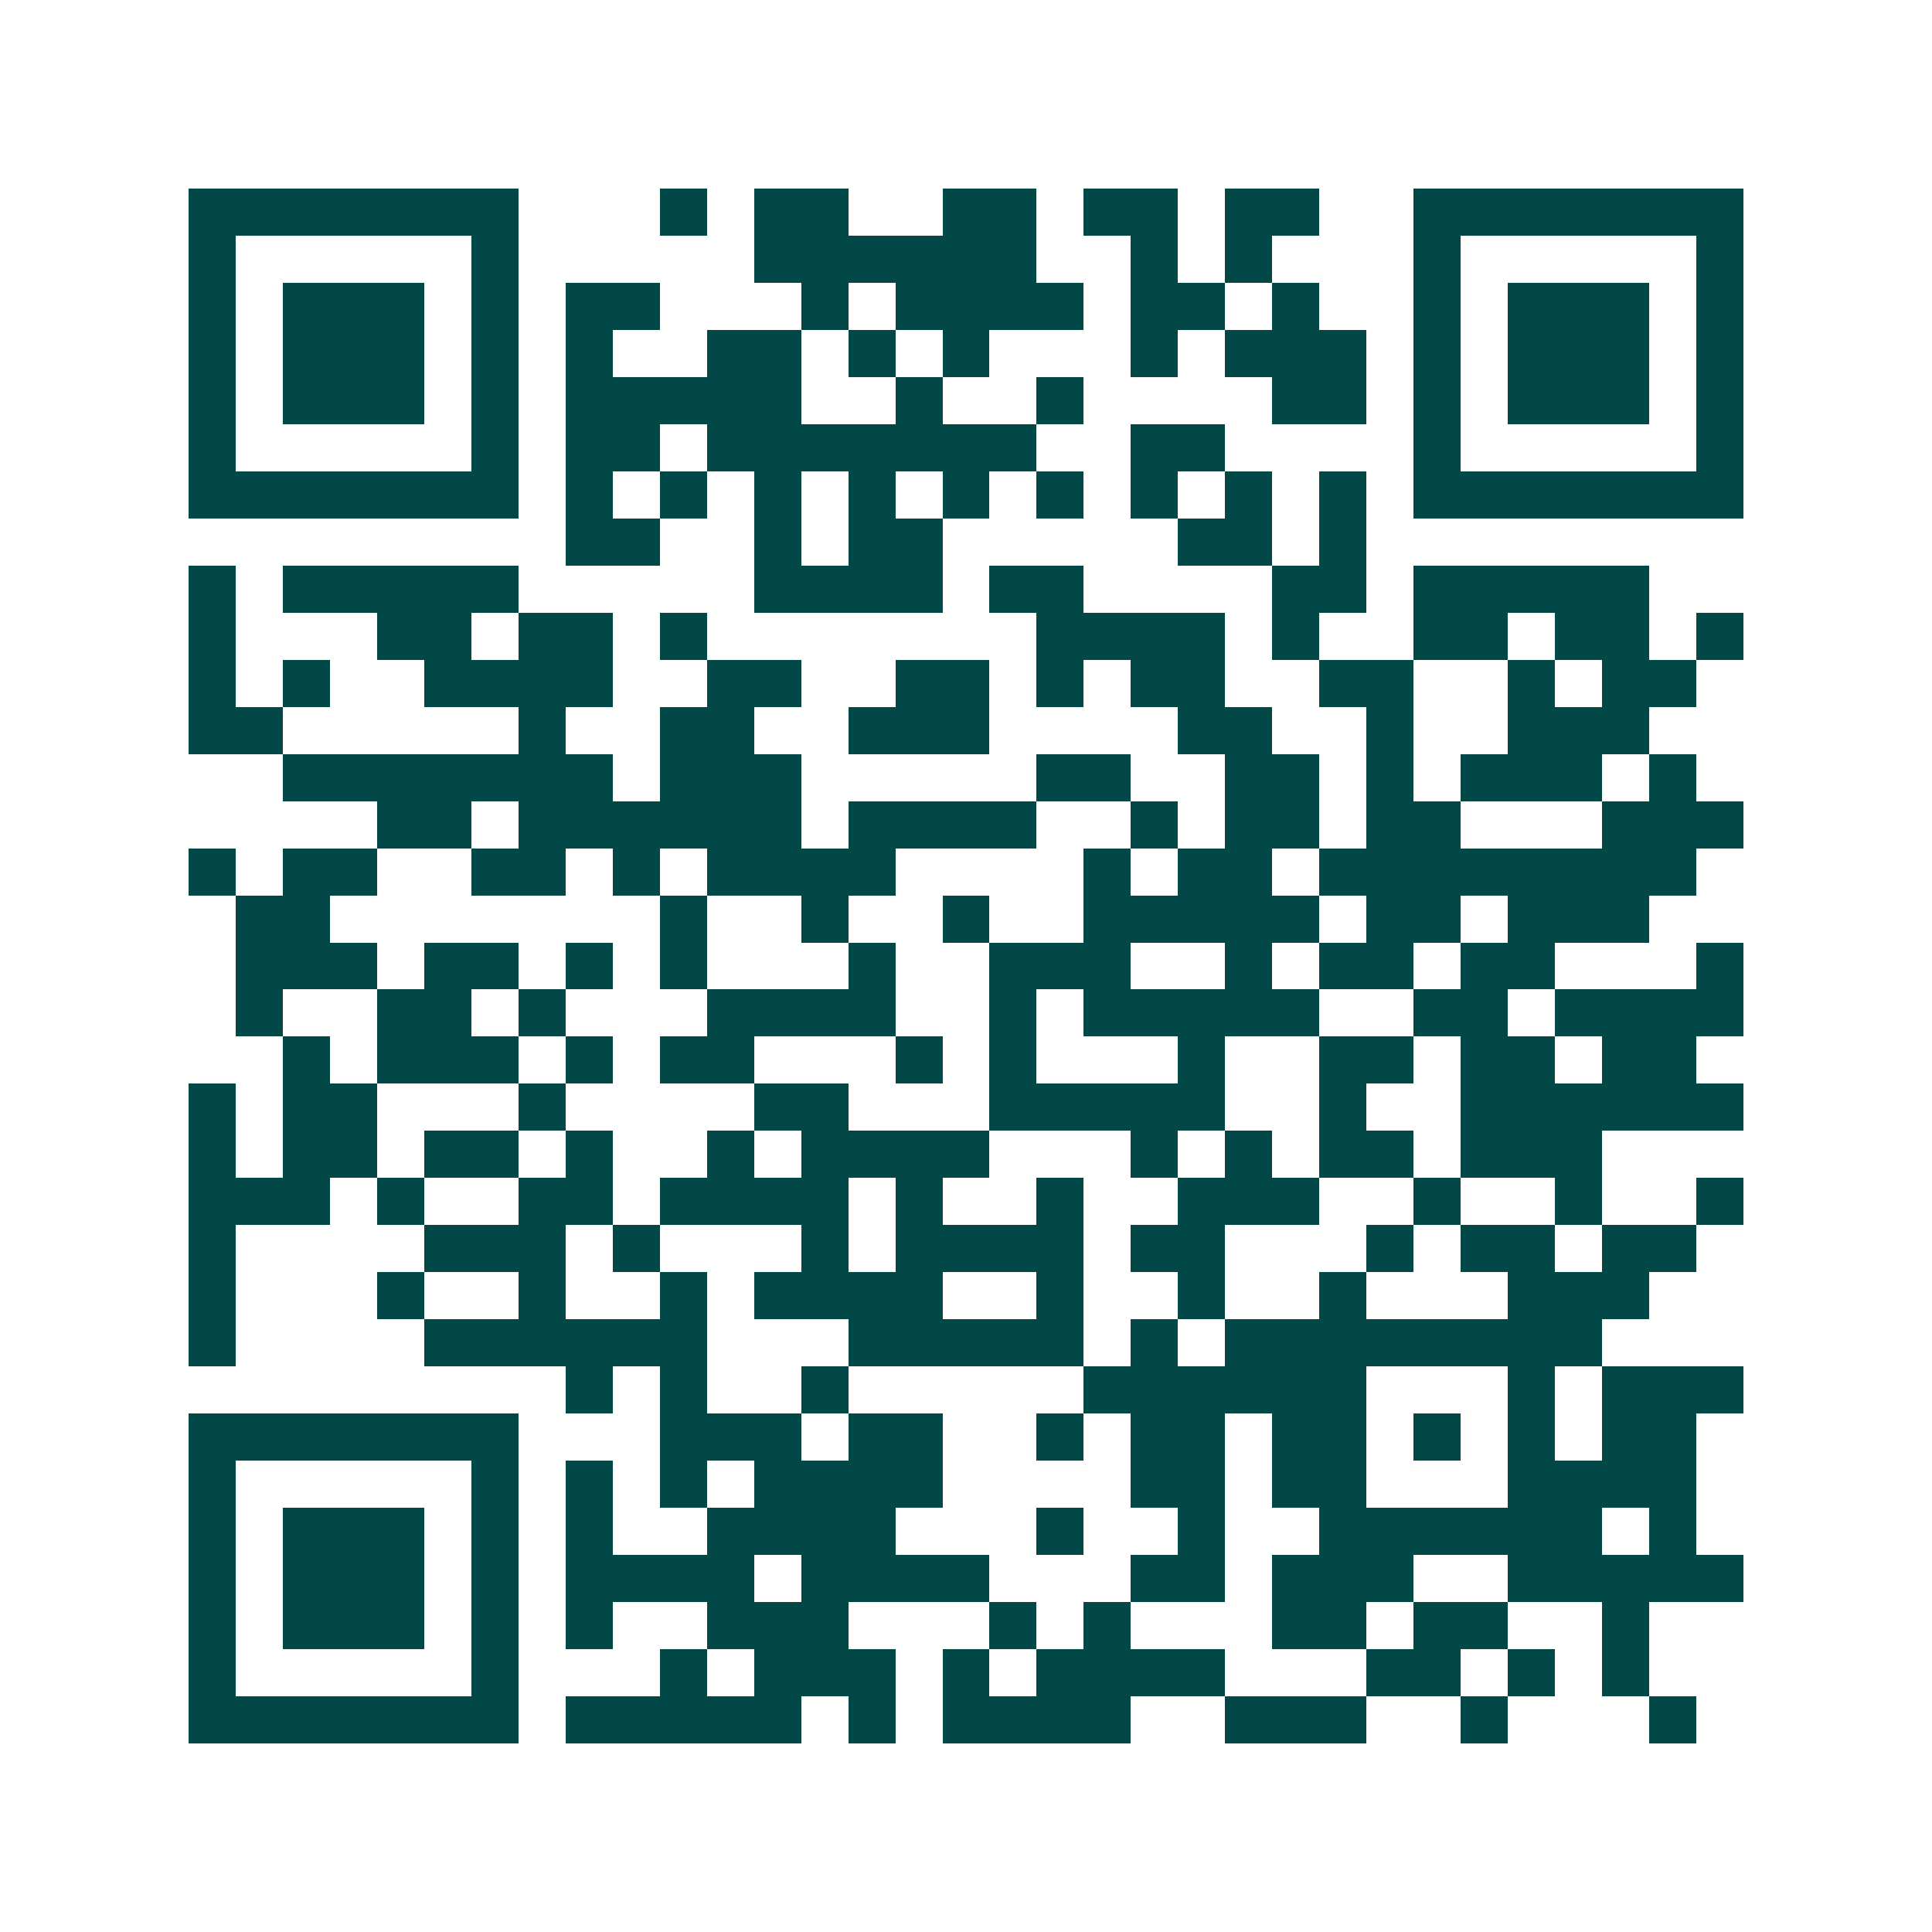 <svg xmlns="http://www.w3.org/2000/svg" width="200" height="200" viewBox="0 0 41 41" shape-rendering="crispEdges"><path fill="#ffffff" d="M0 0h41v41H0z"/><path stroke="#014847" d="M4 4.5h7m3 0h1m1 0h2m2 0h2m1 0h2m1 0h2m2 0h7M4 5.5h1m5 0h1m5 0h6m2 0h1m1 0h1m3 0h1m5 0h1M4 6.5h1m1 0h3m1 0h1m1 0h2m3 0h1m1 0h4m1 0h2m1 0h1m2 0h1m1 0h3m1 0h1M4 7.5h1m1 0h3m1 0h1m1 0h1m2 0h2m1 0h1m1 0h1m3 0h1m1 0h3m1 0h1m1 0h3m1 0h1M4 8.5h1m1 0h3m1 0h1m1 0h5m2 0h1m2 0h1m4 0h2m1 0h1m1 0h3m1 0h1M4 9.5h1m5 0h1m1 0h2m1 0h7m2 0h2m4 0h1m5 0h1M4 10.5h7m1 0h1m1 0h1m1 0h1m1 0h1m1 0h1m1 0h1m1 0h1m1 0h1m1 0h1m1 0h7M12 11.5h2m2 0h1m1 0h2m5 0h2m1 0h1M4 12.5h1m1 0h5m5 0h4m1 0h2m4 0h2m1 0h5M4 13.5h1m3 0h2m1 0h2m1 0h1m7 0h4m1 0h1m2 0h2m1 0h2m1 0h1M4 14.5h1m1 0h1m2 0h4m2 0h2m2 0h2m1 0h1m1 0h2m2 0h2m2 0h1m1 0h2M4 15.5h2m5 0h1m2 0h2m2 0h3m4 0h2m2 0h1m2 0h3M6 16.5h7m1 0h3m5 0h2m2 0h2m1 0h1m1 0h3m1 0h1M8 17.5h2m1 0h6m1 0h4m2 0h1m1 0h2m1 0h2m3 0h3M4 18.5h1m1 0h2m2 0h2m1 0h1m1 0h4m4 0h1m1 0h2m1 0h8M5 19.5h2m7 0h1m2 0h1m2 0h1m2 0h5m1 0h2m1 0h3M5 20.5h3m1 0h2m1 0h1m1 0h1m3 0h1m2 0h3m2 0h1m1 0h2m1 0h2m3 0h1M5 21.5h1m2 0h2m1 0h1m3 0h4m2 0h1m1 0h5m2 0h2m1 0h4M6 22.5h1m1 0h3m1 0h1m1 0h2m3 0h1m1 0h1m3 0h1m2 0h2m1 0h2m1 0h2M4 23.5h1m1 0h2m3 0h1m4 0h2m3 0h5m2 0h1m2 0h6M4 24.5h1m1 0h2m1 0h2m1 0h1m2 0h1m1 0h4m3 0h1m1 0h1m1 0h2m1 0h3M4 25.5h3m1 0h1m2 0h2m1 0h4m1 0h1m2 0h1m2 0h3m2 0h1m2 0h1m2 0h1M4 26.5h1m4 0h3m1 0h1m3 0h1m1 0h4m1 0h2m3 0h1m1 0h2m1 0h2M4 27.5h1m3 0h1m2 0h1m2 0h1m1 0h4m2 0h1m2 0h1m2 0h1m3 0h3M4 28.5h1m4 0h6m3 0h5m1 0h1m1 0h8M12 29.5h1m1 0h1m2 0h1m5 0h6m3 0h1m1 0h3M4 30.5h7m3 0h3m1 0h2m2 0h1m1 0h2m1 0h2m1 0h1m1 0h1m1 0h2M4 31.5h1m5 0h1m1 0h1m1 0h1m1 0h4m4 0h2m1 0h2m3 0h4M4 32.5h1m1 0h3m1 0h1m1 0h1m2 0h4m3 0h1m2 0h1m2 0h6m1 0h1M4 33.5h1m1 0h3m1 0h1m1 0h4m1 0h4m3 0h2m1 0h3m2 0h5M4 34.5h1m1 0h3m1 0h1m1 0h1m2 0h3m3 0h1m1 0h1m3 0h2m1 0h2m2 0h1M4 35.5h1m5 0h1m3 0h1m1 0h3m1 0h1m1 0h4m3 0h2m1 0h1m1 0h1M4 36.5h7m1 0h5m1 0h1m1 0h4m2 0h3m2 0h1m3 0h1"/></svg>
